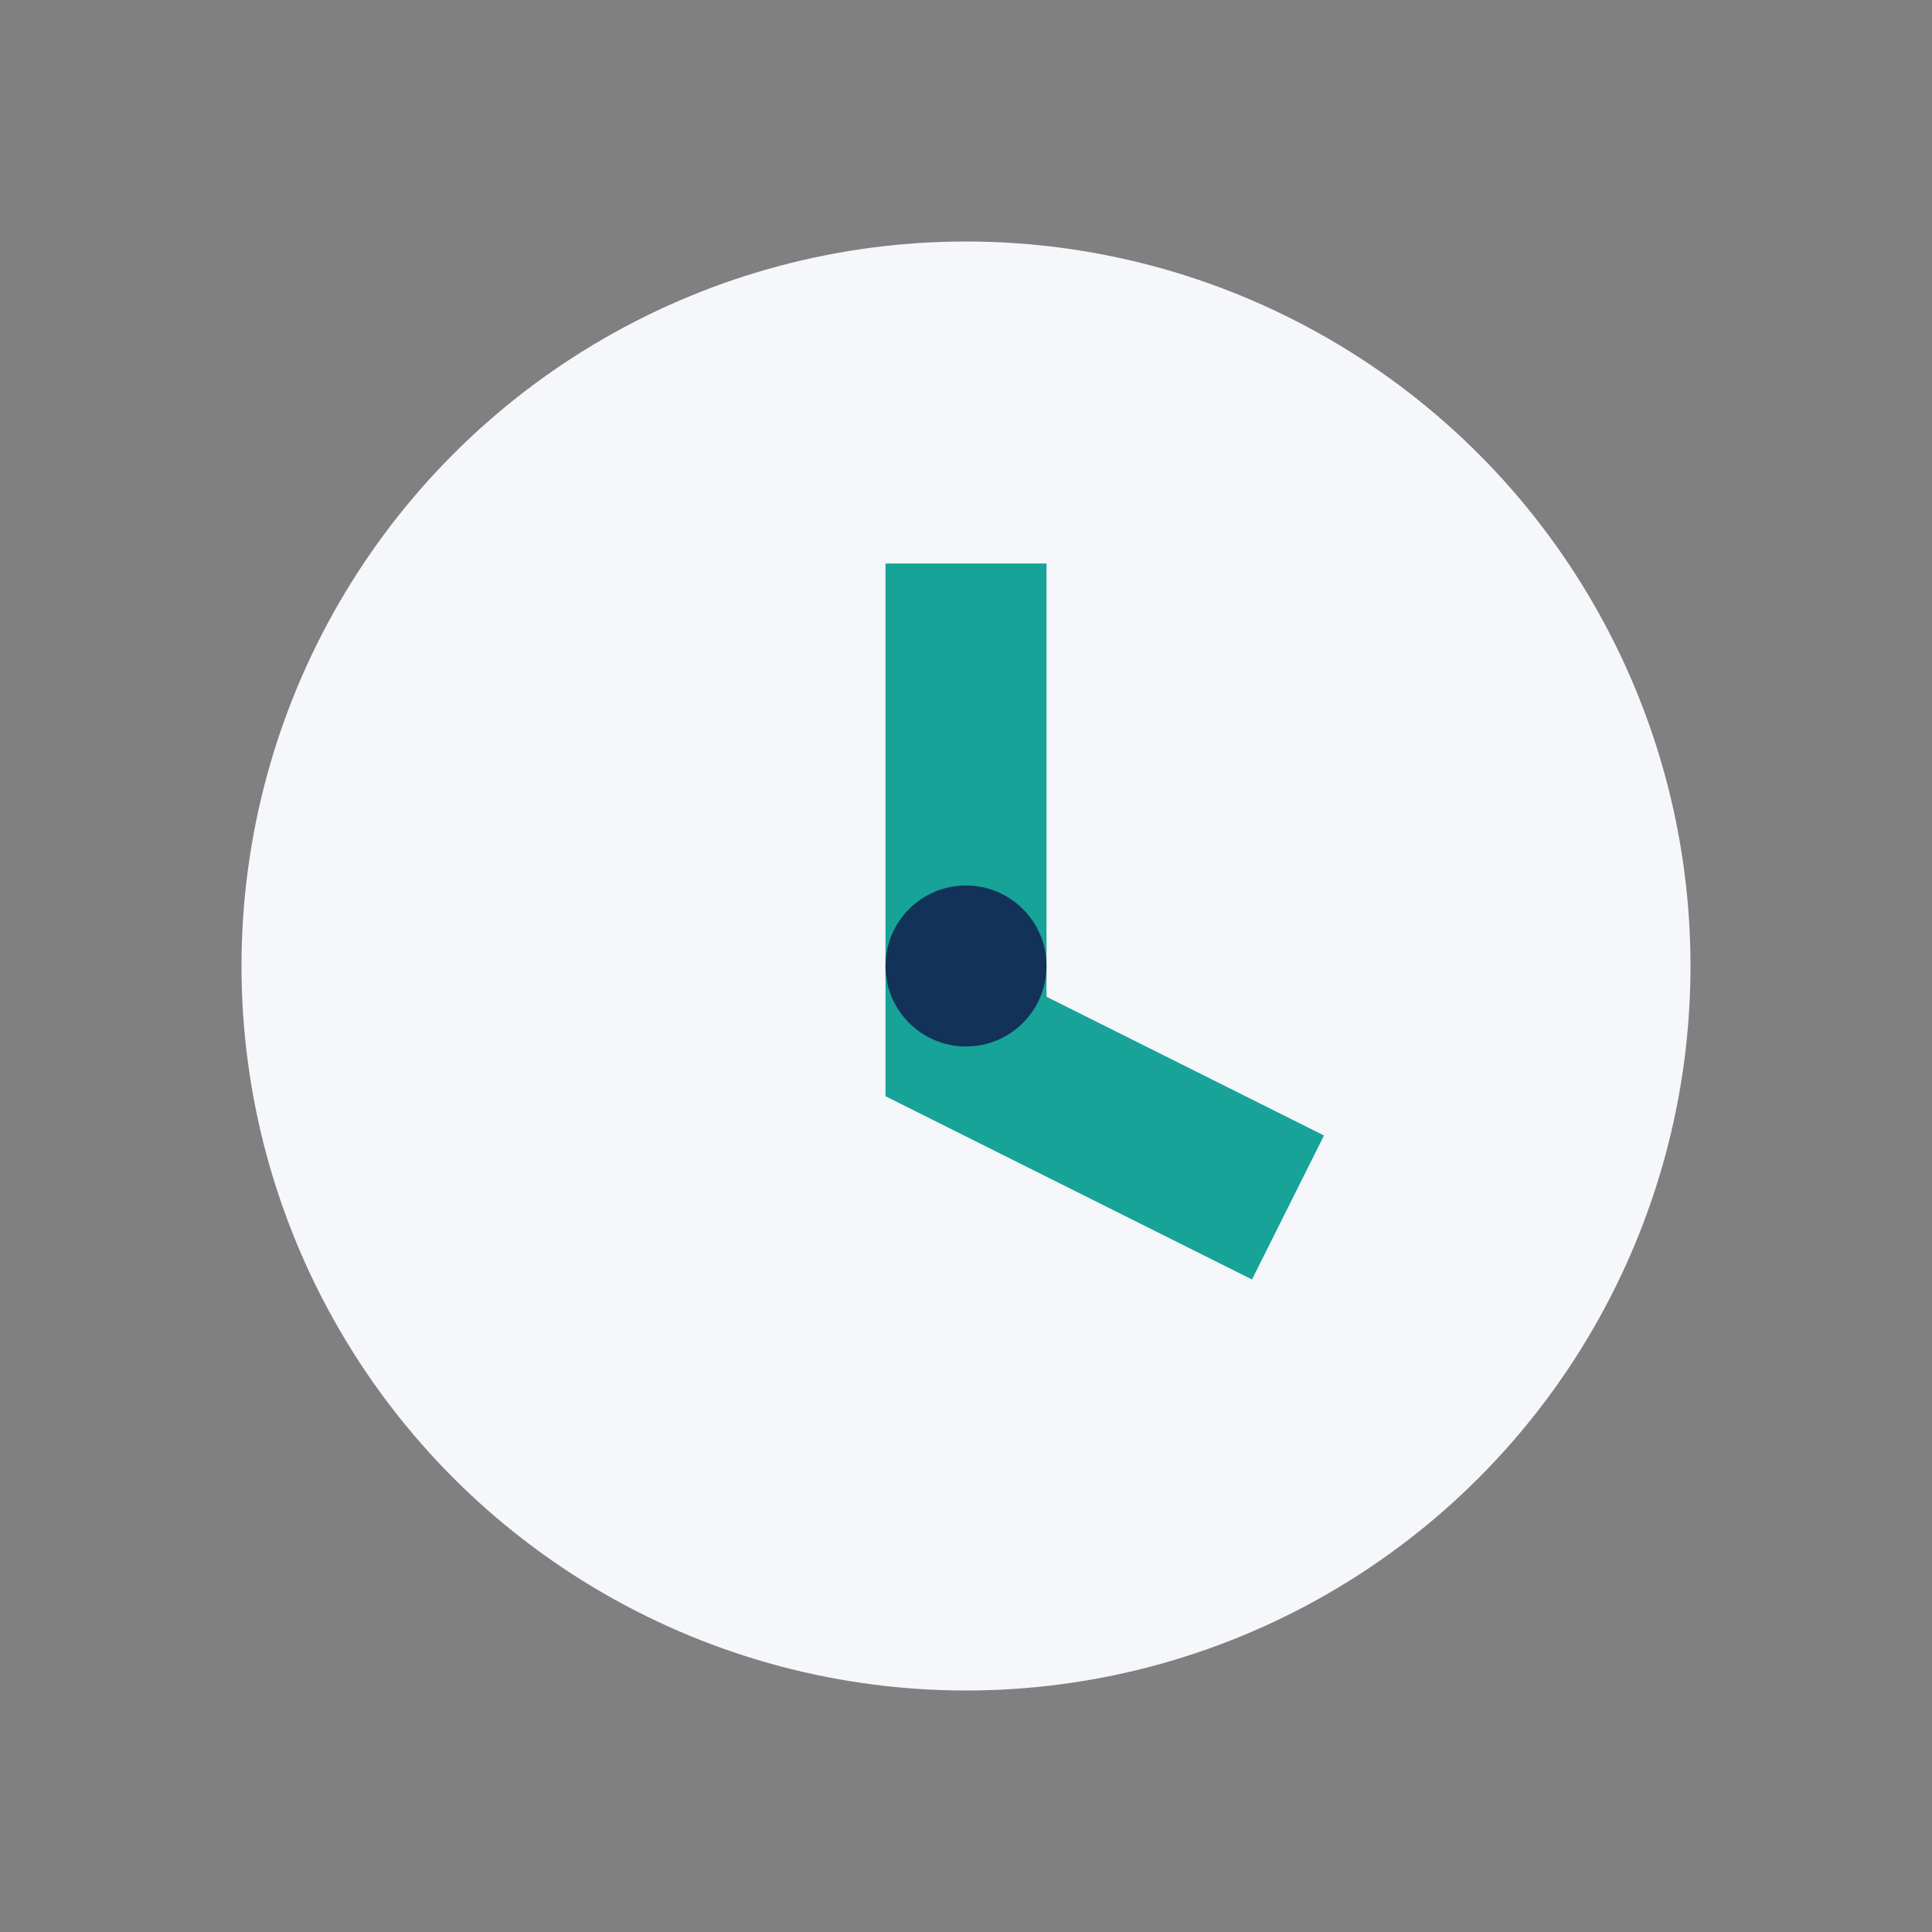 <?xml version="1.0" encoding="UTF-8"?>
<svg xmlns="http://www.w3.org/2000/svg" width="24" height="24" viewBox="0 0 24 24"><rect x="0" y="0" width="24" height="24" fill="#808080" stroke="none"/><circle cx="12" cy="12" r="9" fill="#F5F7FA"/><path d="M12 7v6l4 2" stroke="#17A398" stroke-width="2" fill="none"/><circle cx="12" cy="12" r="1" fill="#12325A"/></svg>